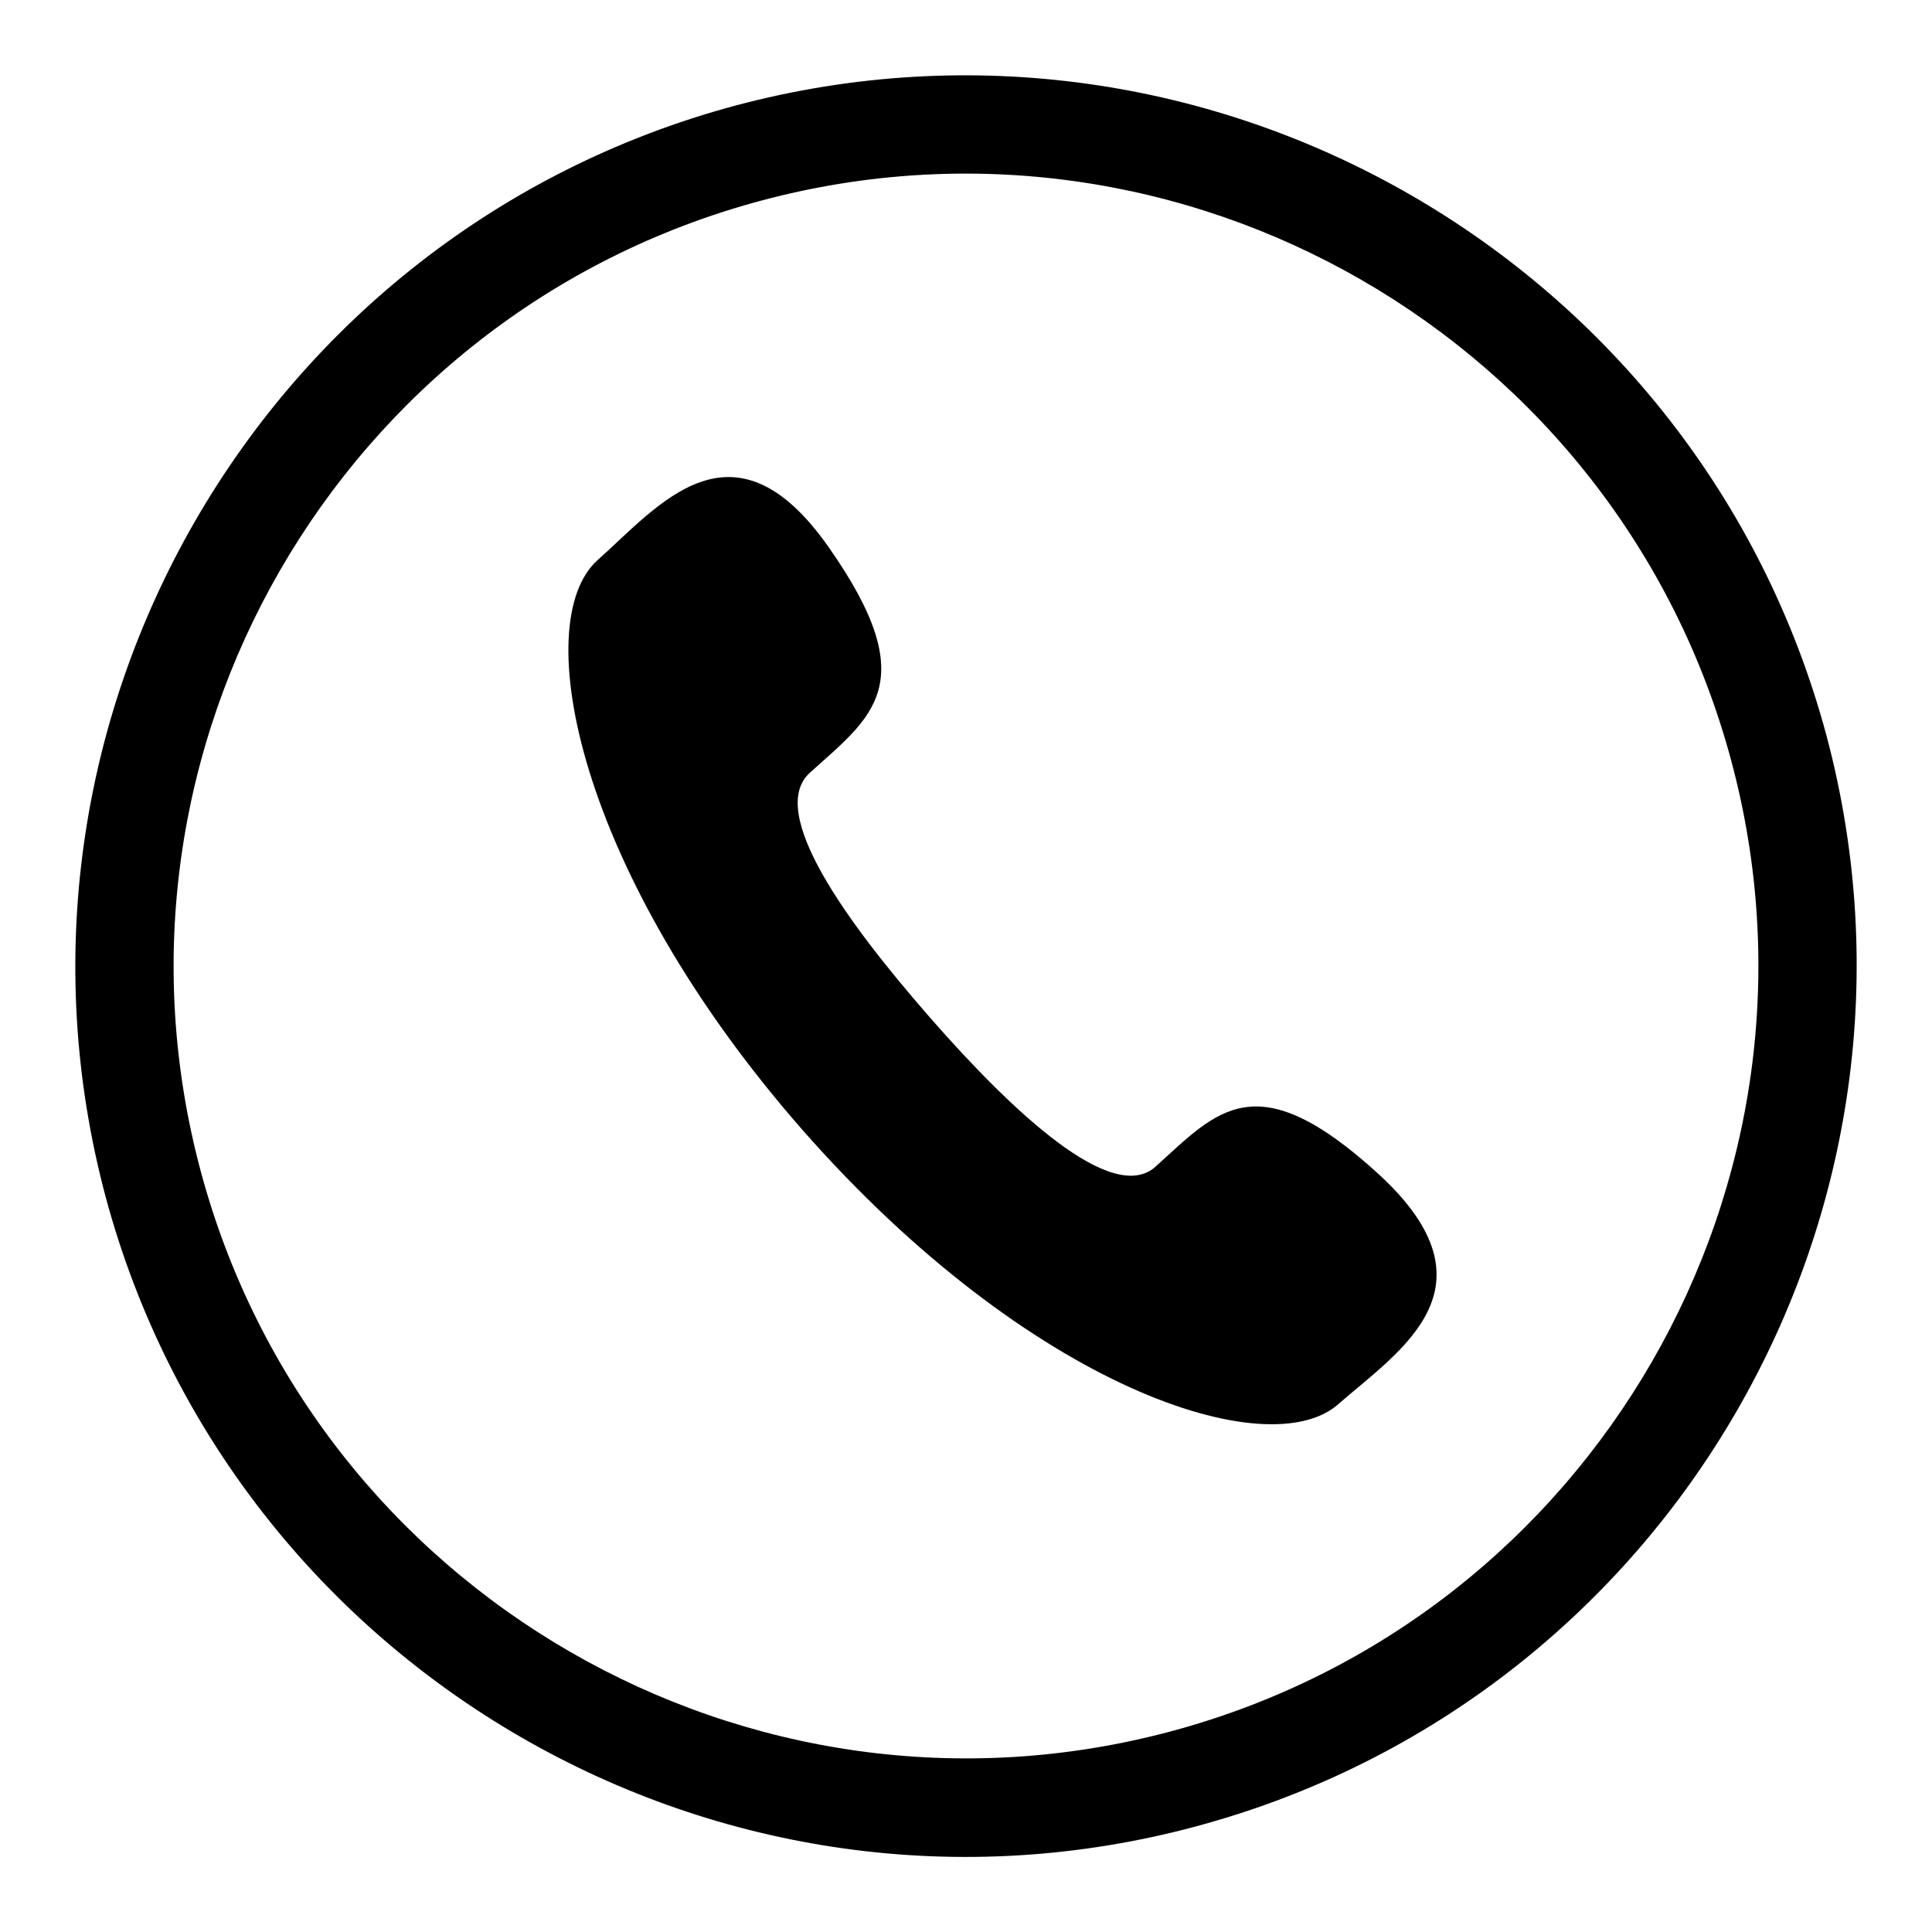 <?xml version="1.0" encoding="utf-8"?>
<!-- Svg Vector Icons : http://www.onlinewebfonts.com/icon -->
<!DOCTYPE svg PUBLIC "-//W3C//DTD SVG 1.1//EN" "http://www.w3.org/Graphics/SVG/1.1/DTD/svg11.dtd">
<svg version="1.1" xmlns="http://www.w3.org/2000/svg" xmlns:xlink="http://www.w3.org/1999/xlink" x="0px" y="0px" viewBox="0 0 256 256" enable-background="new 0 0 256 256" xml:space="preserve">
<g><g><path fill="#000000" d="M242,97.4C225.1,34.6,160.3-2.8,97.4,14C34.6,30.9-2.8,95.7,14,158.6c16.9,62.8,81.7,100.3,144.5,83.4C221.4,225.1,258.8,160.3,242,97.4z M155.2,229.4c-55.9,15-113.6-18.3-128.6-74.2c-15-55.9,18.3-113.6,74.2-128.6c55.9-15,113.6,18.3,128.6,74.2C244.4,156.7,211.1,214.4,155.2,229.4z"/><path fill="#000000" d="M182.7,155.6c-16.3-14.9-21.4-8.4-29.6-1c-5.7,5.1-18.8-7.1-29.9-19.8c-11.1-12.7-21.6-27.2-15.9-32.4c8.2-7.4,15.2-11.8,2.5-29.9c-12.7-18.1-22.6-5.4-30.6,1.7c-9.2,8.2-2.8,41.4,27.2,75.6c30.1,34.2,61.8,44.5,71,36.2C185.4,179,199,170.6,182.7,155.6z"/></g></g>
</svg>